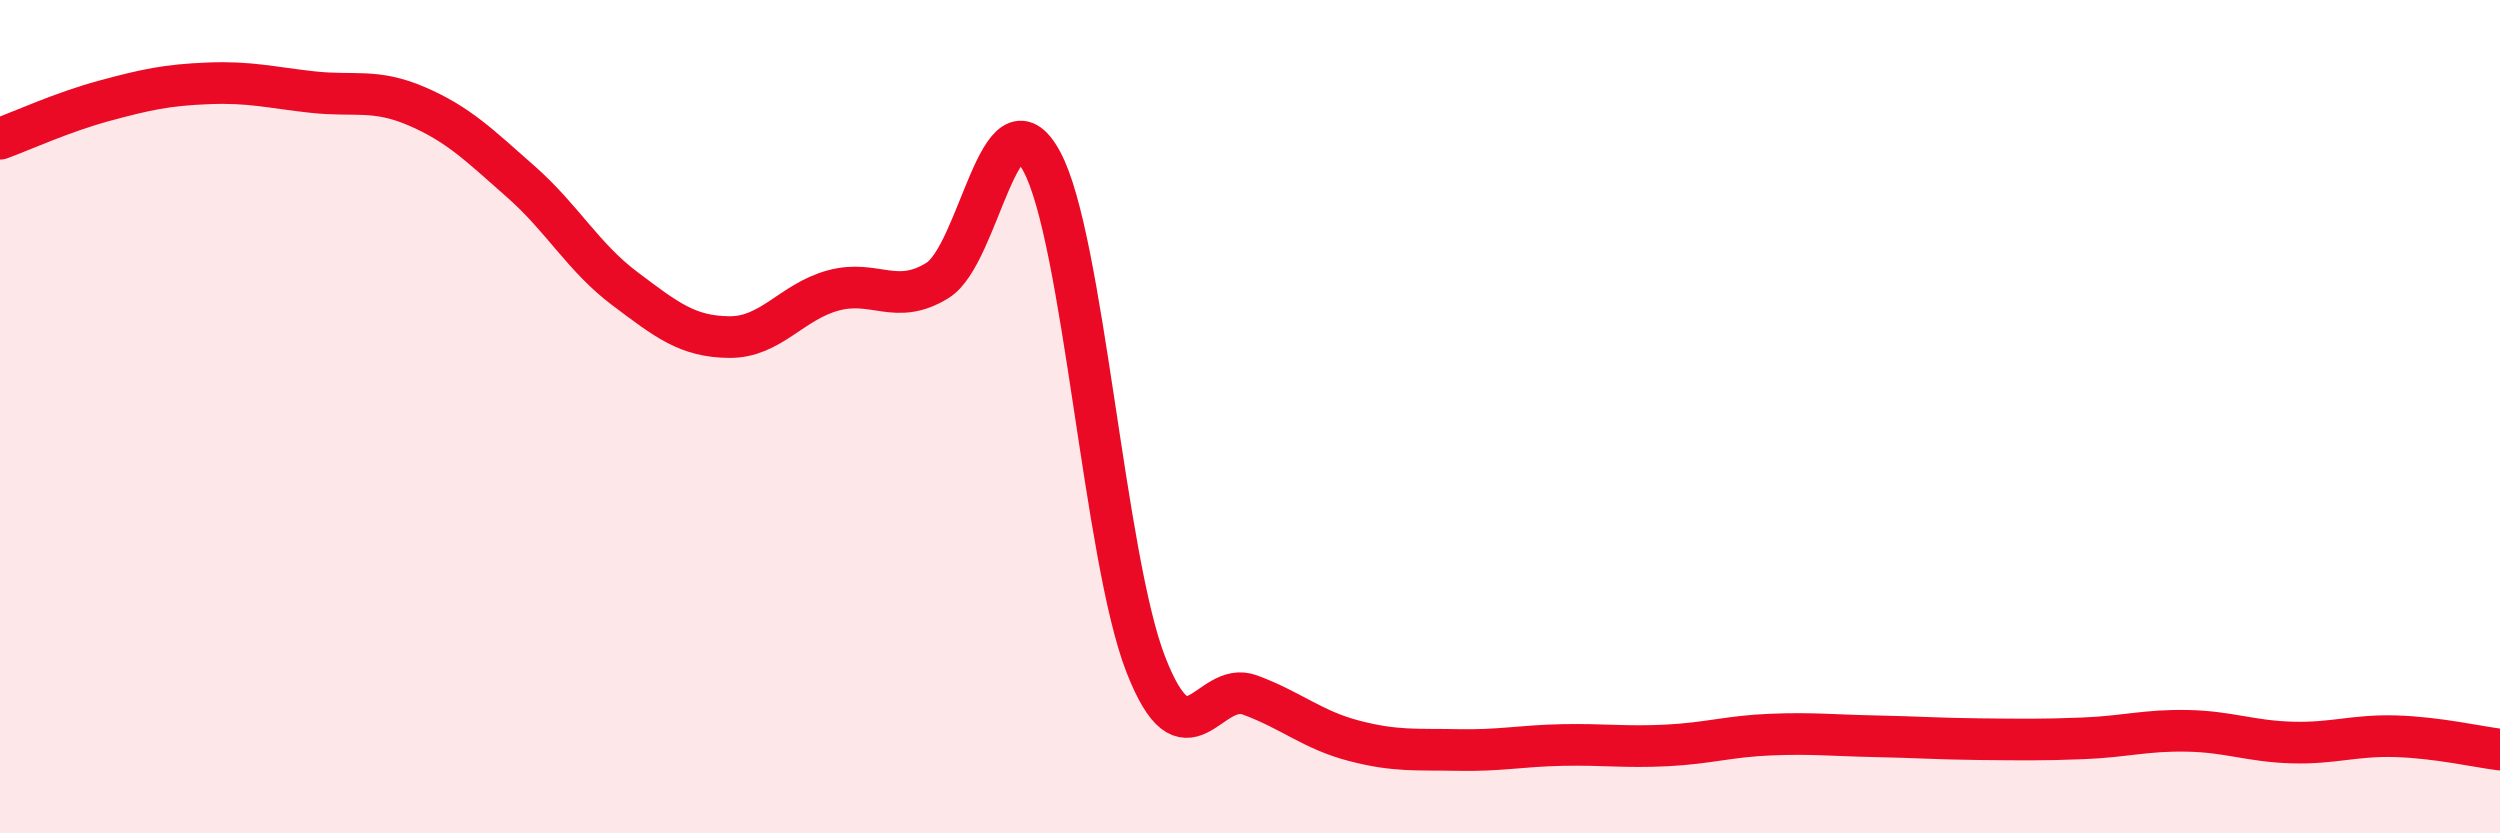 
    <svg width="60" height="20" viewBox="0 0 60 20" xmlns="http://www.w3.org/2000/svg">
      <path
        d="M 0,3.33 C 0.5,3.15 1.5,2.69 2.5,2.42 C 3.5,2.15 4,2.04 5,2 C 6,1.96 6.5,2.1 7.5,2.21 C 8.5,2.32 9,2.12 10,2.55 C 11,2.98 11.5,3.48 12.5,4.36 C 13.5,5.24 14,6.18 15,6.93 C 16,7.68 16.5,8.08 17.5,8.09 C 18.5,8.1 19,7.24 20,6.97 C 21,6.7 21.5,7.35 22.5,6.73 C 23.5,6.11 24,2.03 25,3.87 C 26,5.71 26.5,13.39 27.5,15.95 C 28.5,18.51 29,16.31 30,16.68 C 31,17.05 31.5,17.52 32.5,17.78 C 33.5,18.04 34,17.98 35,18 C 36,18.02 36.5,17.9 37.5,17.88 C 38.5,17.86 39,17.94 40,17.89 C 41,17.84 41.5,17.67 42.5,17.63 C 43.5,17.59 44,17.65 45,17.67 C 46,17.69 46.5,17.73 47.5,17.74 C 48.5,17.75 49,17.76 50,17.72 C 51,17.68 51.5,17.52 52.5,17.54 C 53.5,17.56 54,17.79 55,17.82 C 56,17.85 56.5,17.64 57.5,17.67 C 58.5,17.7 59.5,17.93 60,17.99L60 20L0 20Z"
        fill="#EB0A25"
        opacity="0.1"
        stroke-linecap="round"
        stroke-linejoin="round"
      />
      <path
        d="M 0,3.33 C 0.5,3.15 1.5,2.69 2.5,2.42 C 3.5,2.15 4,2.04 5,2 C 6,1.96 6.5,2.1 7.5,2.21 C 8.5,2.32 9,2.12 10,2.55 C 11,2.98 11.5,3.48 12.5,4.36 C 13.5,5.24 14,6.18 15,6.93 C 16,7.68 16.5,8.08 17.5,8.09 C 18.5,8.1 19,7.24 20,6.97 C 21,6.7 21.5,7.35 22.5,6.73 C 23.5,6.11 24,2.03 25,3.87 C 26,5.71 26.5,13.39 27.5,15.95 C 28.5,18.51 29,16.31 30,16.68 C 31,17.05 31.5,17.52 32.5,17.78 C 33.5,18.04 34,17.98 35,18 C 36,18.02 36.5,17.9 37.5,17.88 C 38.5,17.86 39,17.94 40,17.89 C 41,17.84 41.5,17.67 42.5,17.63 C 43.5,17.59 44,17.65 45,17.67 C 46,17.69 46.5,17.73 47.5,17.74 C 48.5,17.75 49,17.76 50,17.72 C 51,17.68 51.5,17.52 52.5,17.54 C 53.5,17.56 54,17.79 55,17.82 C 56,17.85 56.5,17.64 57.5,17.67 C 58.5,17.7 59.5,17.93 60,17.99"
        stroke="#EB0A25"
        stroke-width="1"
        fill="none"
        stroke-linecap="round"
        stroke-linejoin="round"
      />
    </svg>
  
